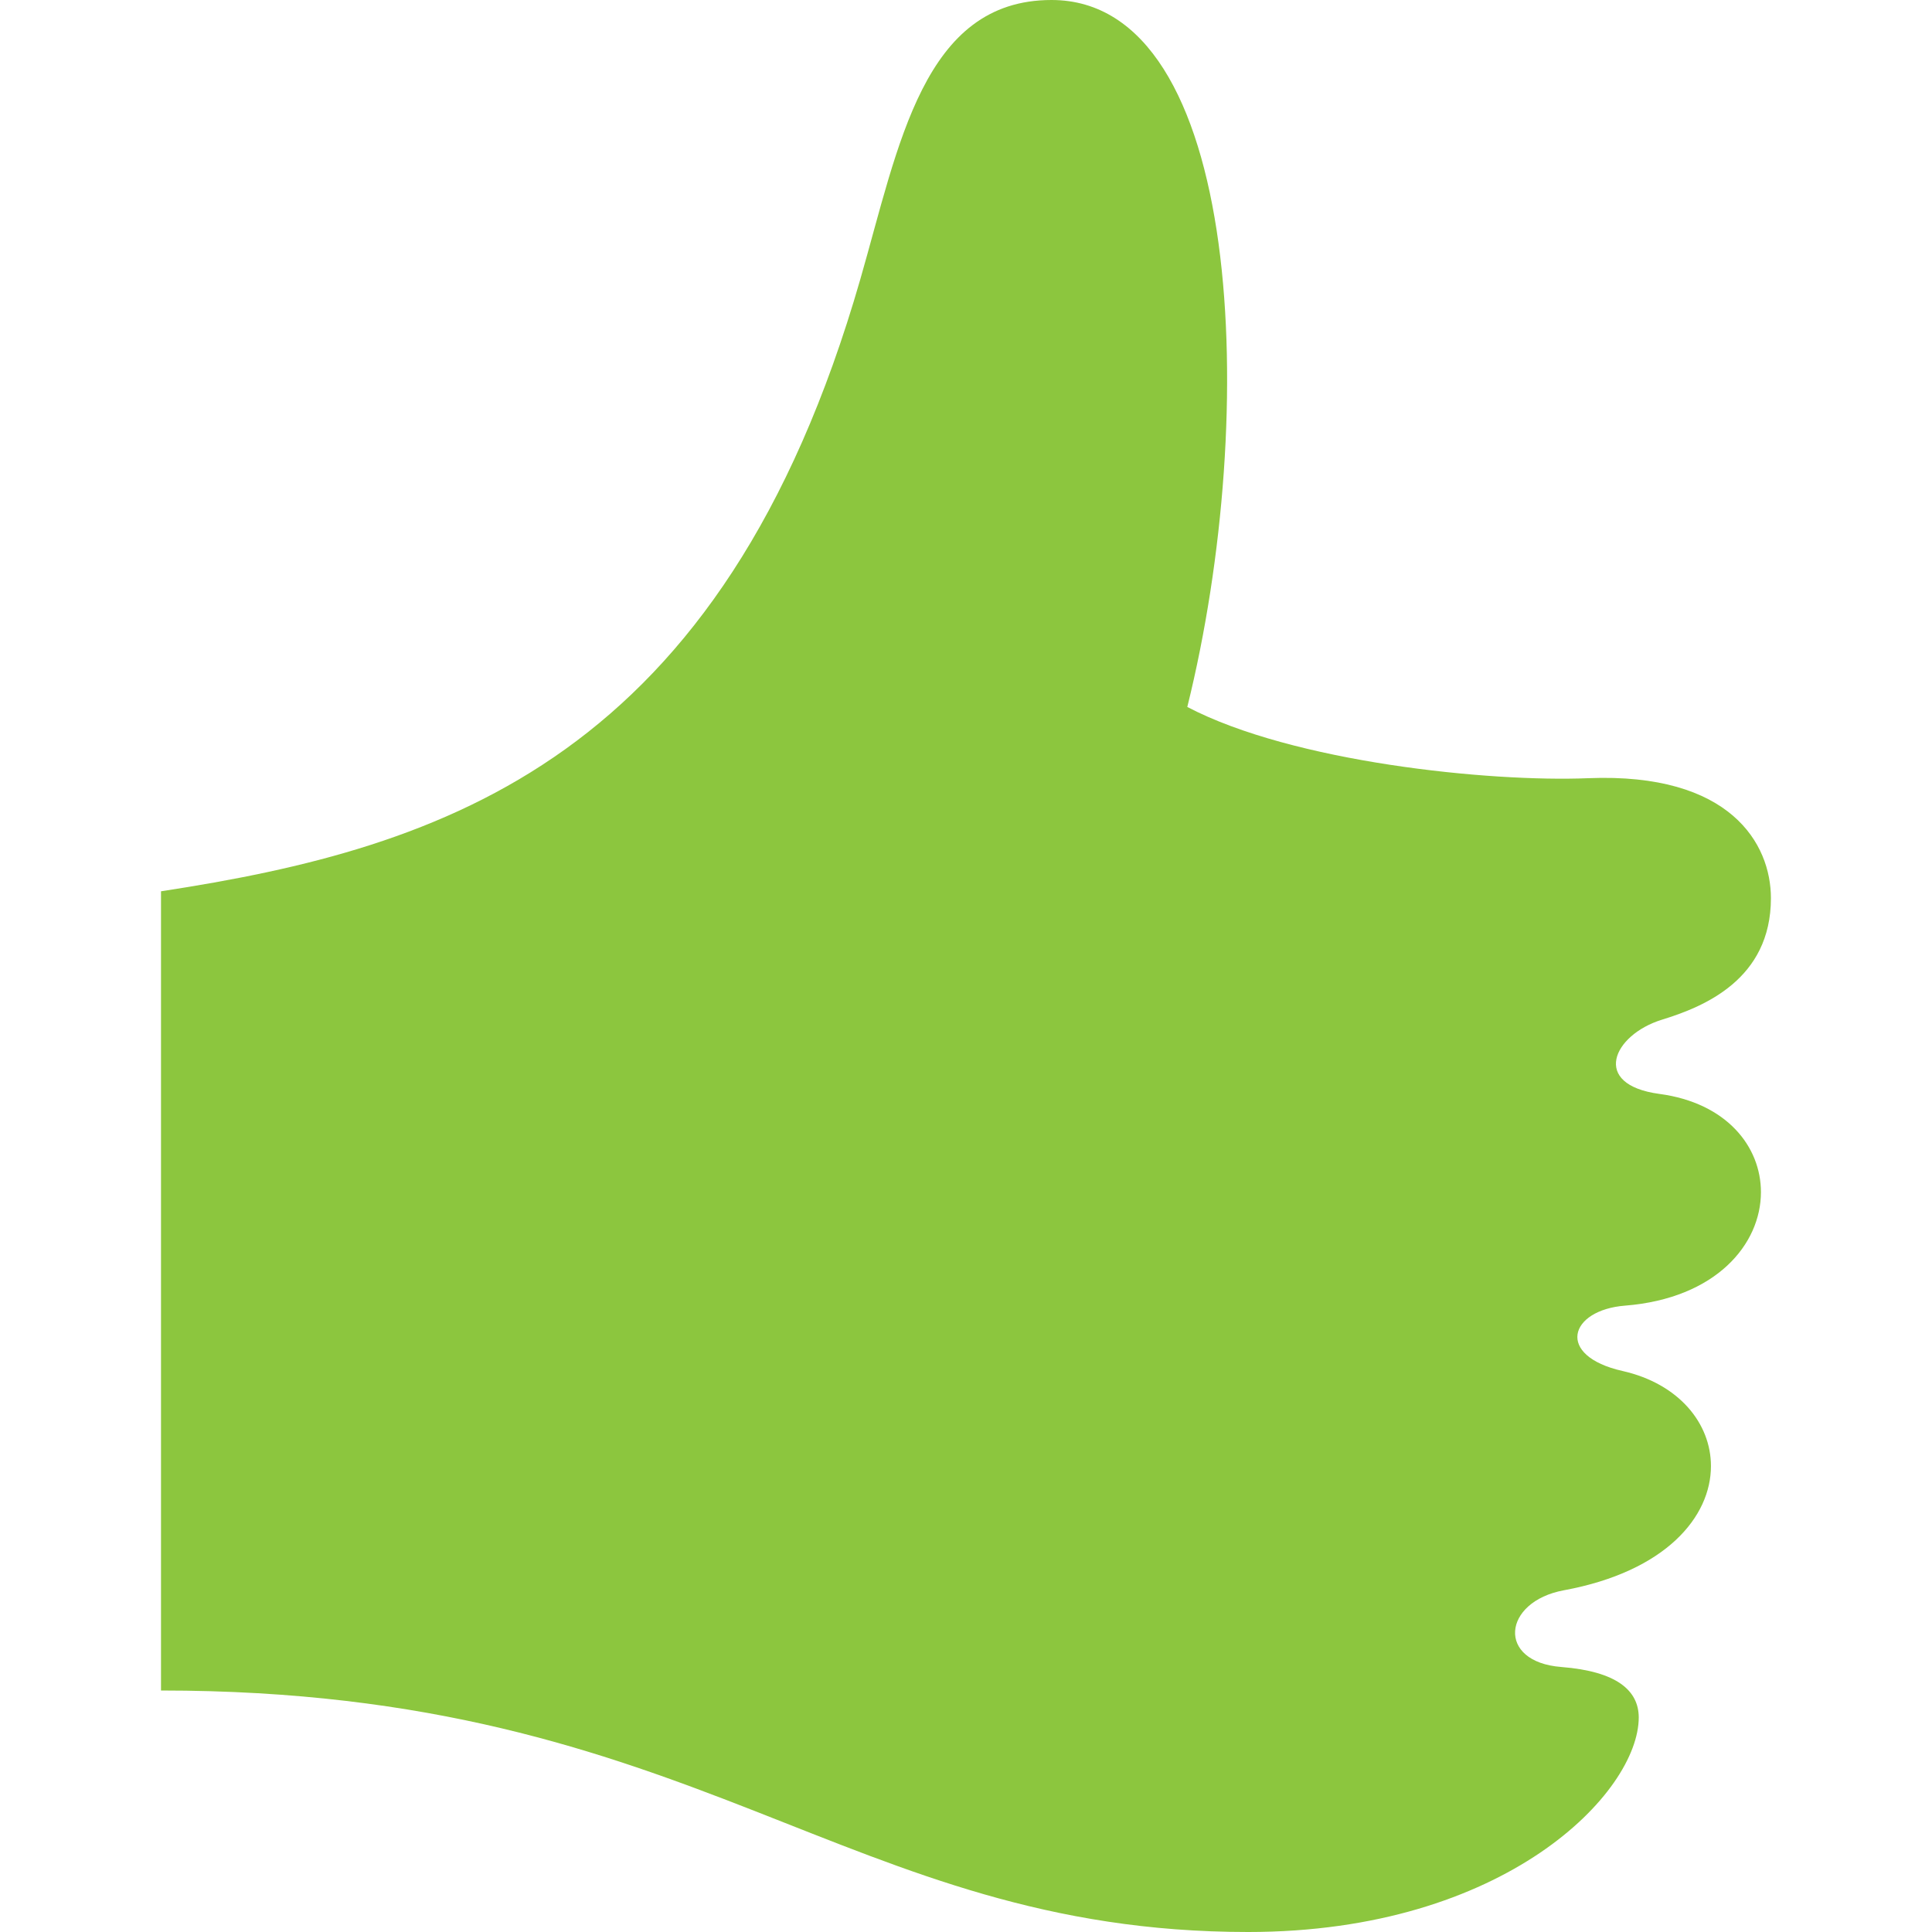 <svg xmlns="http://www.w3.org/2000/svg" width="24" height="24" viewBox="0 0 24 24"><path style="fill: #8cc63e;" d="M19.396 20.708c-.81-.062-.733-.812.031-.953 1.269-.234 1.827-.914 1.827-1.543 0-.529-.396-1.022-1.098-1.181-.837-.189-.664-.757.031-.812 1.132-.09 1.688-.764 1.688-1.41 0-.565-.425-1.108-1.261-1.22-.857-.115-.578-.734.031-.922.521-.16 1.354-.5 1.354-1.51 0-.672-.5-1.562-2.271-1.49-1.228.05-3.667-.198-4.979-.885.907-3.657.689-8.782-1.687-8.782-1.594 0-1.896 1.807-2.375 3.469-1.718 5.969-5.156 7.062-8.687 7.603v9.928c6.688 0 8.5 3 13.505 3 3.199 0 4.852-1.735 4.852-2.666-.001-.334-.273-.572-.961-.626z"/></svg>